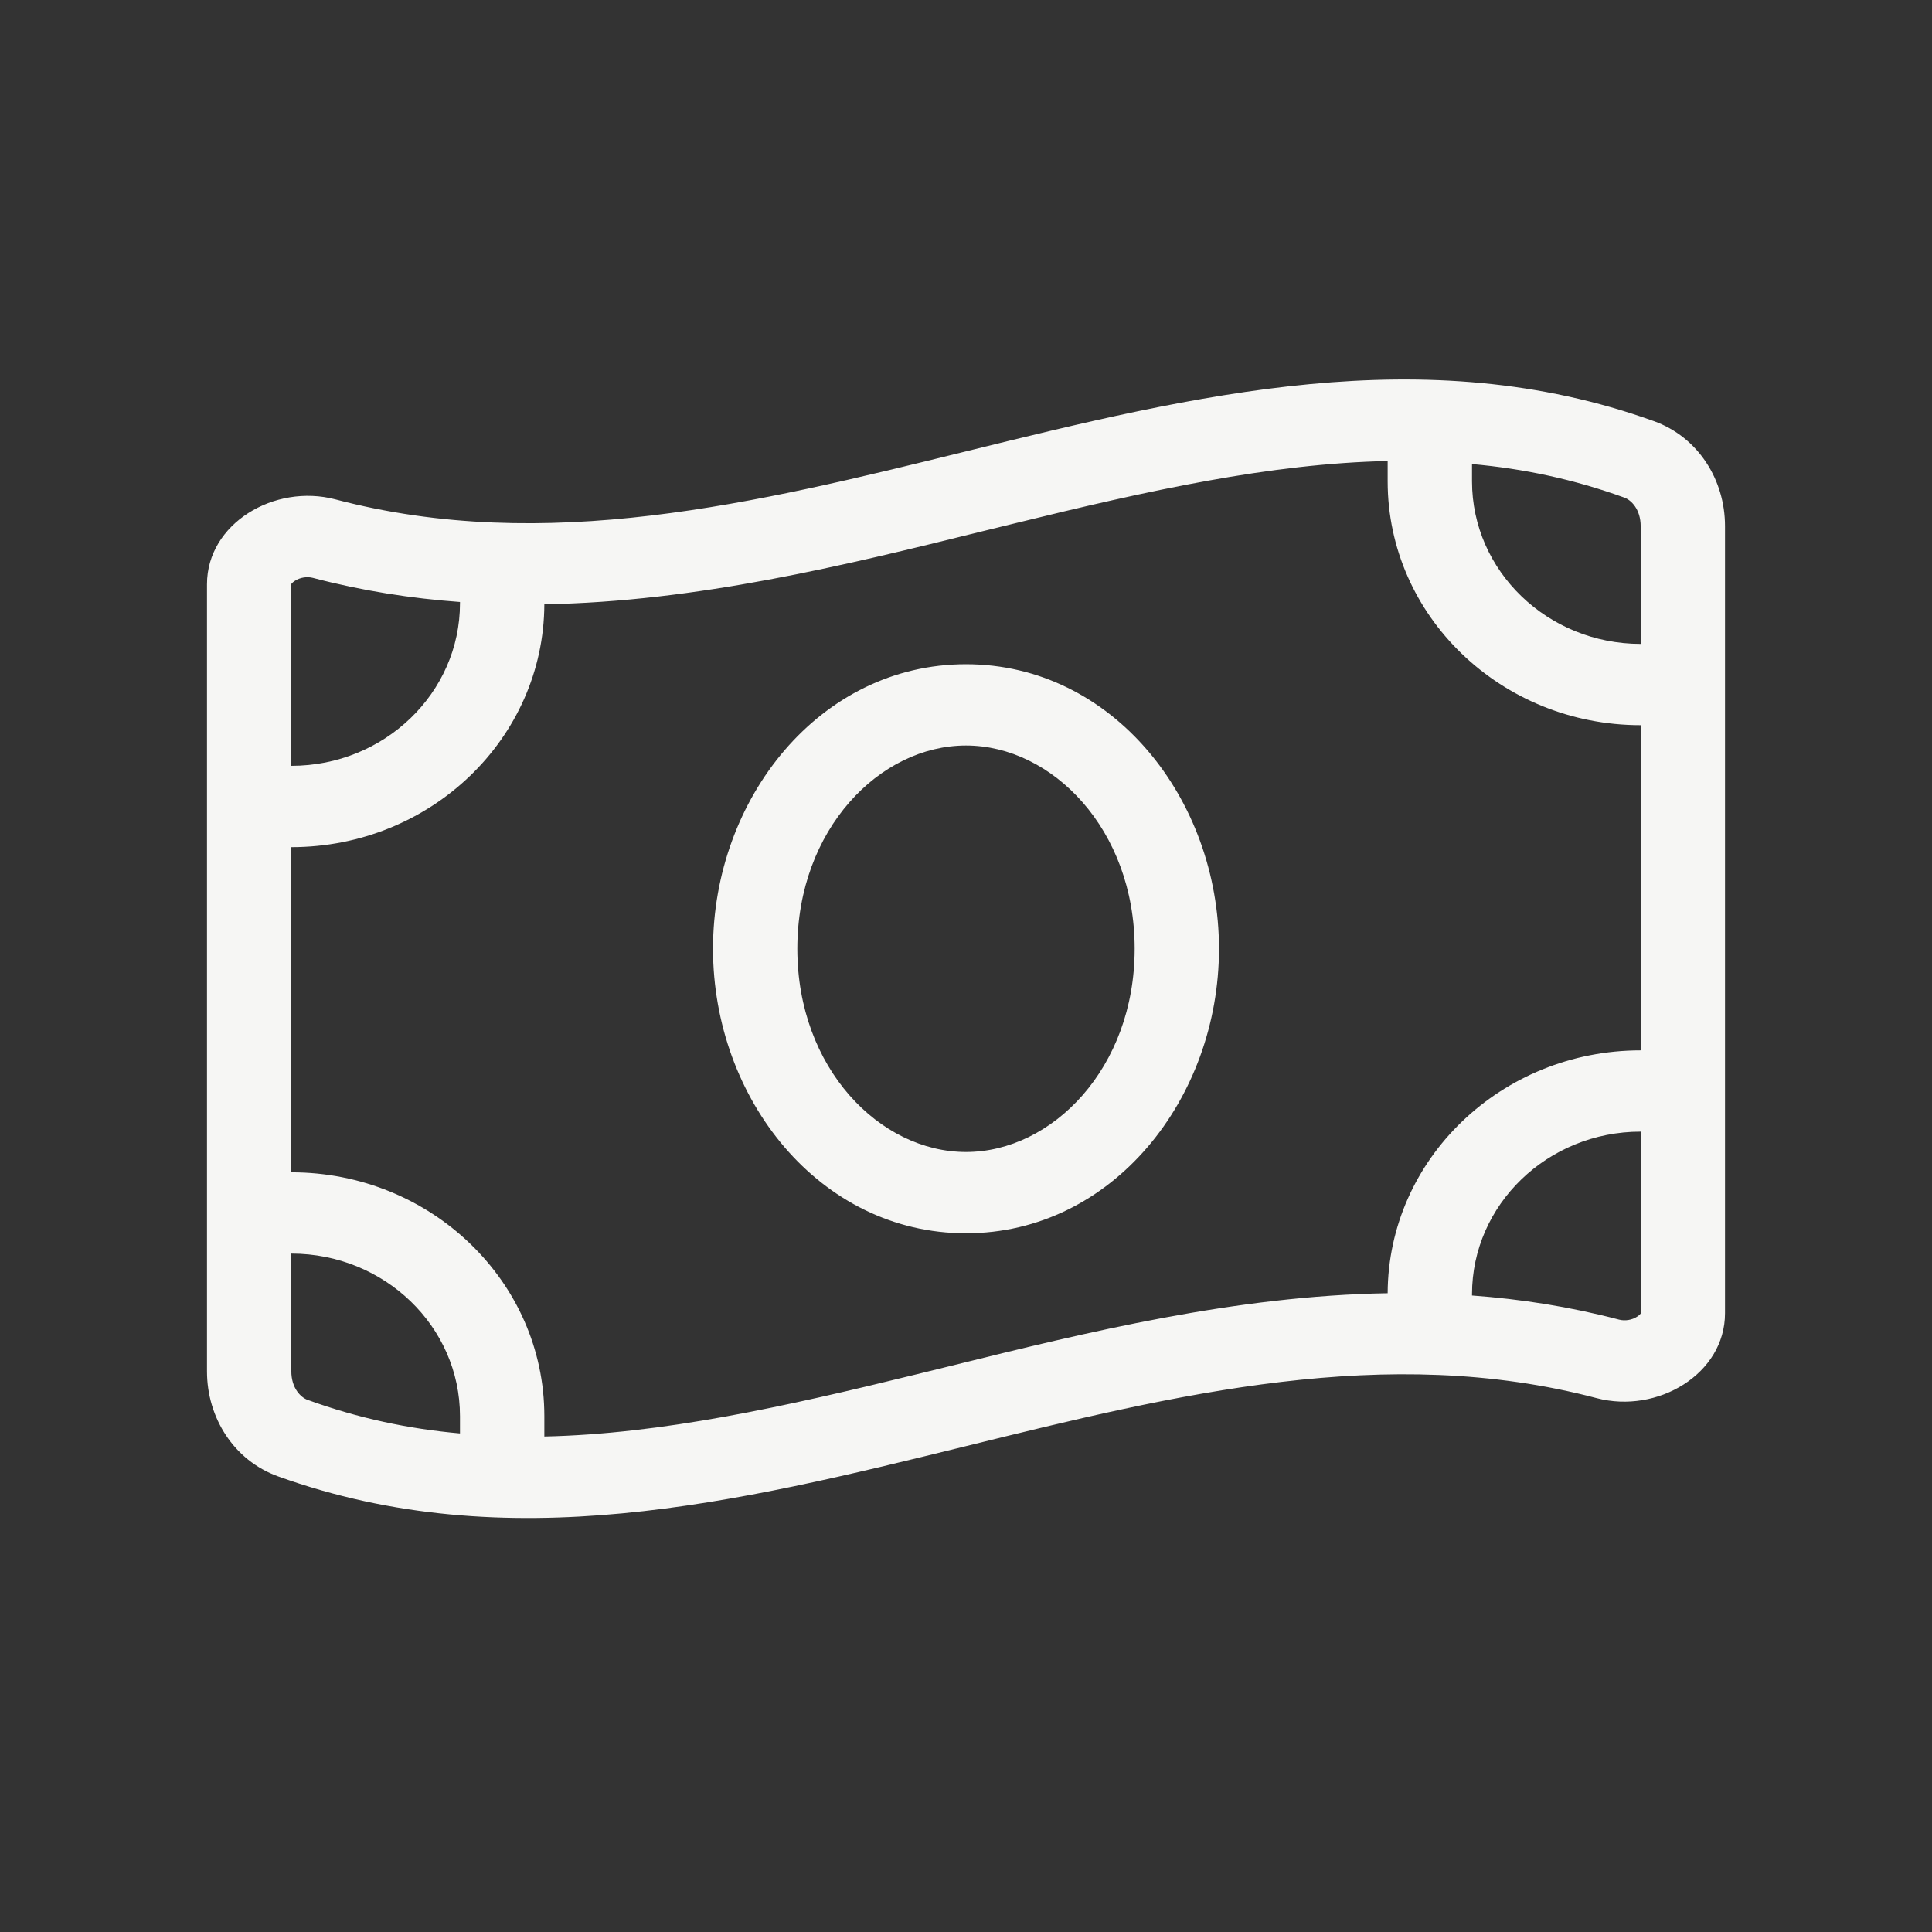 <svg width="56" height="56" viewBox="0 0 56 56" fill="none" xmlns="http://www.w3.org/2000/svg">
<rect x="0" y="0" width="56" height="56" fill="#333333" stroke="none"/>
<g id="Footer Callout/Device3">
<path id="Vector" d="M8.444 22.198C11.141 22.198 13.333 20.085 13.333 17.486V17.449C11.92 17.346 10.499 17.125 9.071 16.75C8.903 16.706 8.697 16.735 8.544 16.838C8.475 16.882 8.452 16.919 8.444 16.926V16.934V22.198ZM8.444 36.336V39.745C8.444 40.246 8.727 40.511 8.918 40.577C10.377 41.107 11.844 41.417 13.333 41.549V41.048C13.333 38.449 11.141 36.336 8.444 36.336ZM8.444 33.98C12.493 33.98 15.778 37.146 15.778 41.048V41.638C19.192 41.564 22.737 40.776 26.572 39.834C26.9 39.752 27.229 39.672 27.565 39.59C31.521 38.611 35.815 37.558 40.222 37.485C40.237 33.597 43.515 30.445 47.556 30.445V21.02C43.507 21.02 40.222 17.854 40.222 13.952V13.363C36.808 13.436 33.263 14.224 29.428 15.166C29.1 15.248 28.771 15.329 28.435 15.409C24.479 16.389 20.185 17.442 15.778 17.515C15.762 21.403 12.485 24.555 8.444 24.555V33.98ZM46.929 38.25C47.097 38.294 47.303 38.265 47.456 38.162C47.525 38.118 47.548 38.081 47.556 38.074C47.556 38.074 47.556 38.074 47.556 38.066V32.801C44.859 32.801 42.667 34.915 42.667 37.514V37.551C44.08 37.654 45.501 37.875 46.929 38.25ZM42.667 13.952C42.667 16.551 44.859 18.664 47.556 18.664V15.255C47.556 14.754 47.273 14.489 47.082 14.423C45.623 13.893 44.156 13.583 42.667 13.451V13.952ZM6 39.745V16.934C6 15.174 7.956 14.011 9.72 14.474C15.816 16.08 21.912 14.585 28 13.083C34.646 11.448 41.292 9.813 47.938 12.207C49.228 12.67 50 13.915 50 15.248V38.066C50 39.826 48.044 40.989 46.28 40.526C40.184 38.92 34.088 40.415 28 41.917C21.354 43.552 14.708 45.187 8.062 42.794C6.772 42.33 6 41.085 6 39.752L6 39.745ZM23.111 27.5C23.111 30.961 25.502 33.391 28 33.391C30.498 33.391 32.889 30.961 32.889 27.5C32.889 24.039 30.498 21.609 28 21.609C25.502 21.609 23.111 24.039 23.111 27.5ZM28 19.253C32.247 19.253 35.333 23.156 35.333 27.5C35.333 31.844 32.247 35.747 28 35.747C23.753 35.747 20.667 31.844 20.667 27.5C20.667 23.156 23.753 19.253 28 19.253Z" fill="#F6F6F4"/>
</g>
</svg>
